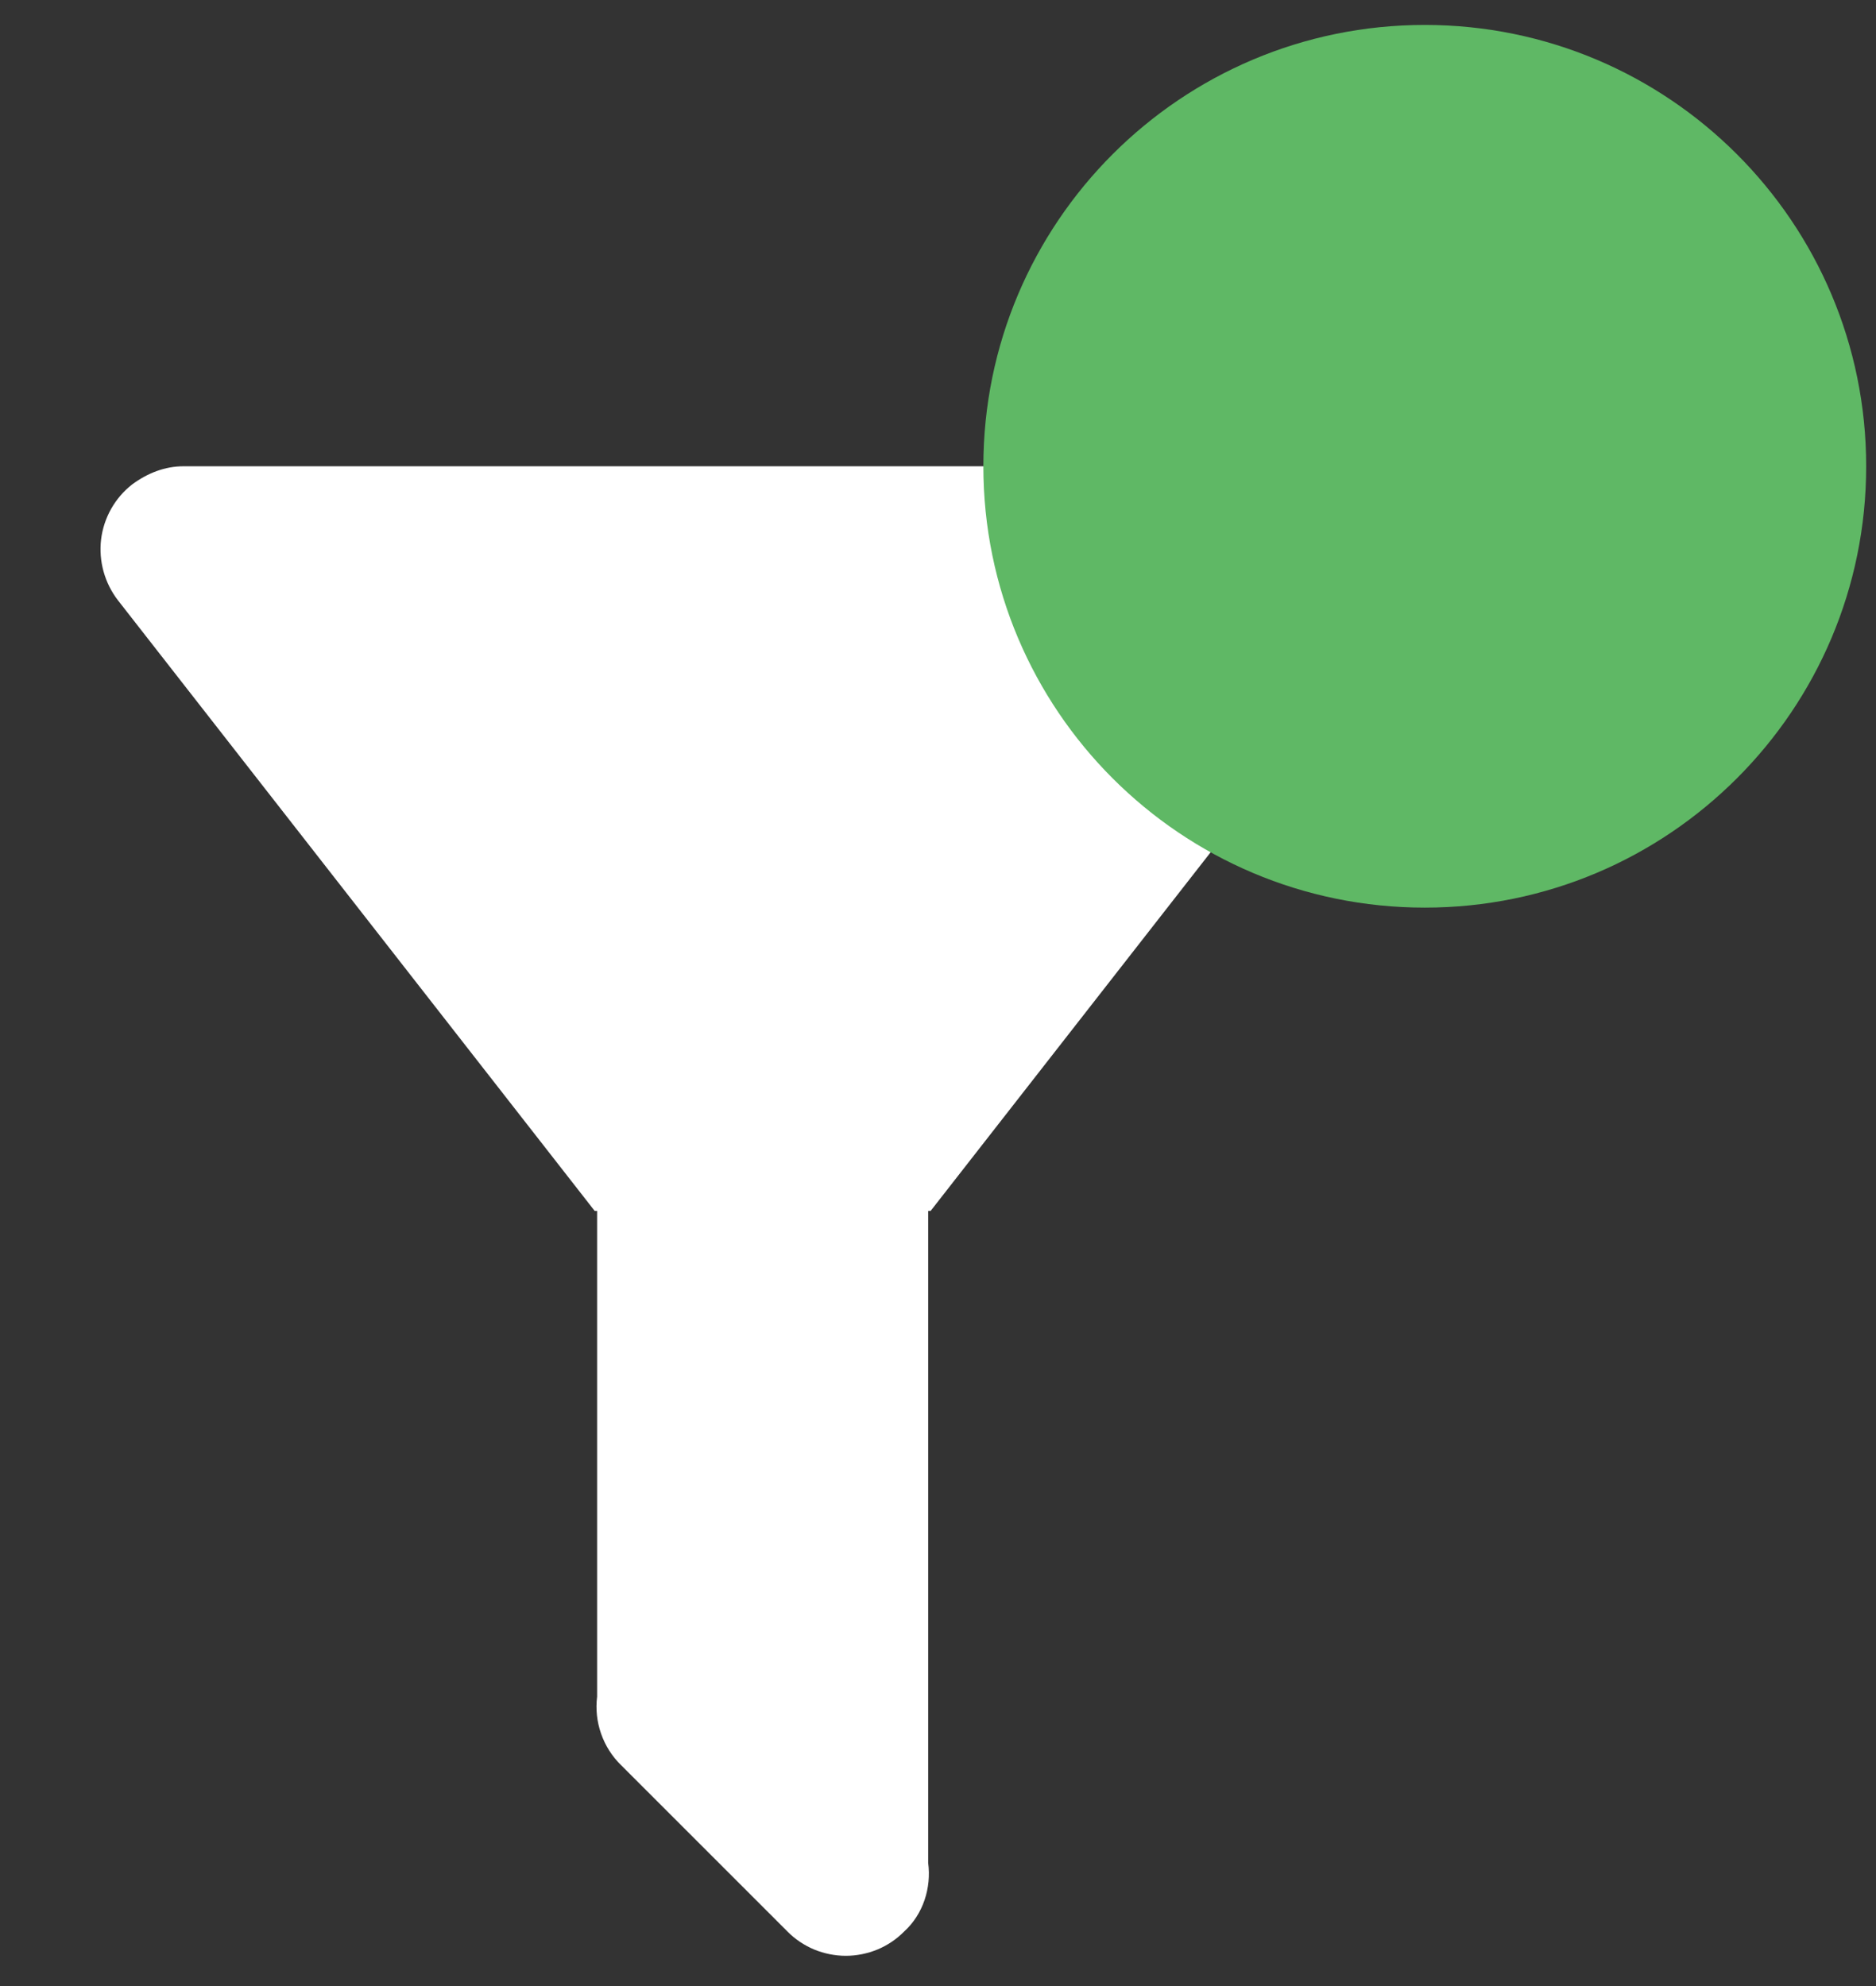 <svg width="17" height="18" viewBox="0 0 17 18" fill="none" xmlns="http://www.w3.org/2000/svg">
<rect x="0" y="0" width="17" height="18" fill="#333333" stroke="none"/>
<path d="M8.411 10.975V16.884C8.441 17.109 8.366 17.349 8.193 17.506C8.124 17.576 8.042 17.631 7.951 17.669C7.86 17.706 7.763 17.726 7.665 17.726C7.566 17.726 7.469 17.706 7.378 17.669C7.288 17.631 7.205 17.576 7.136 17.506L5.629 15.999C5.547 15.919 5.485 15.822 5.447 15.713C5.409 15.605 5.397 15.49 5.411 15.377V10.975H5.389L1.069 5.441C0.948 5.284 0.893 5.086 0.916 4.889C0.94 4.693 1.041 4.513 1.197 4.391C1.339 4.286 1.497 4.226 1.662 4.226H12.16C12.325 4.226 12.483 4.286 12.625 4.391C12.781 4.513 12.882 4.693 12.905 4.889C12.929 5.086 12.874 5.284 12.753 5.441L8.433 10.975H8.411Z" fill="white"/>
<path d="M16.911 4.226C16.911 6.435 15.12 8.226 12.911 8.226C10.702 8.226 8.911 6.435 8.911 4.226C8.911 2.017 10.702 0.226 12.911 0.226C15.12 0.226 16.911 2.017 16.911 4.226Z" fill="#5FB865"/>
</svg>
